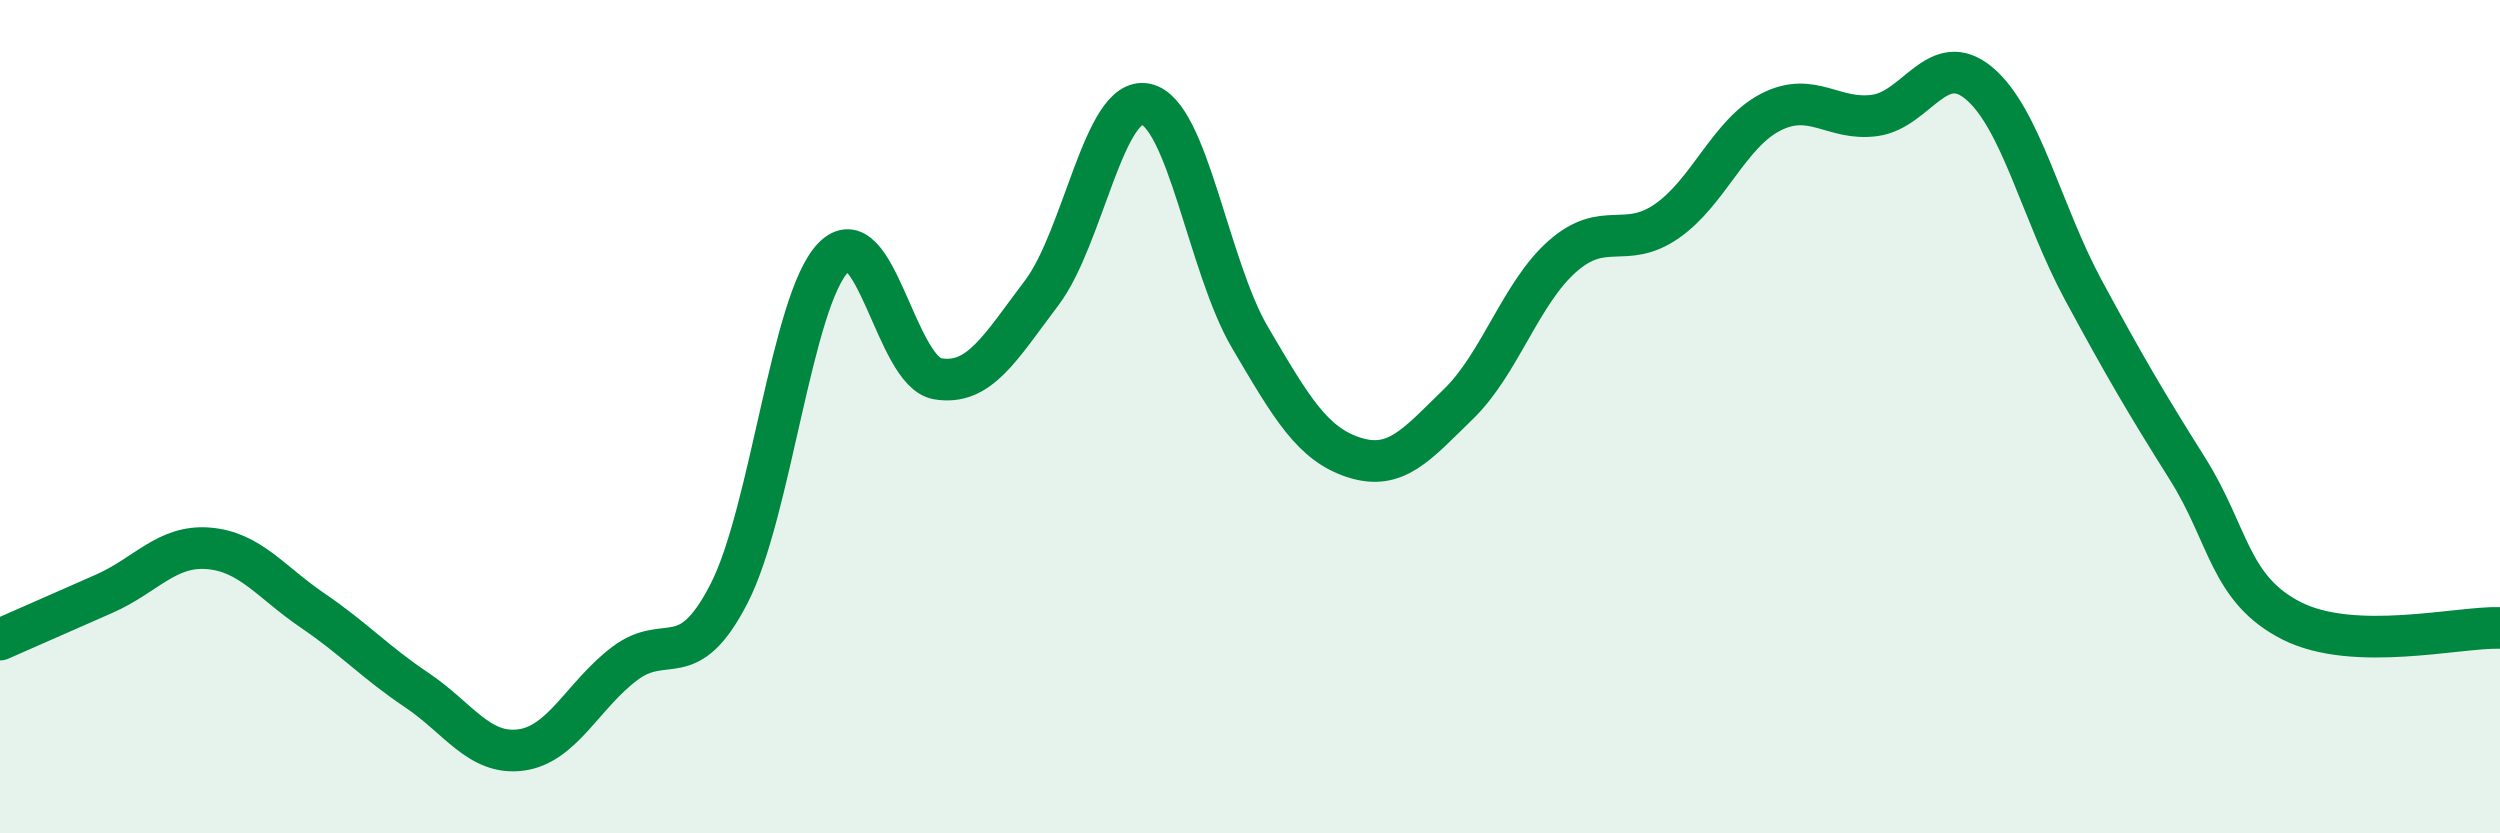 
    <svg width="60" height="20" viewBox="0 0 60 20" xmlns="http://www.w3.org/2000/svg">
      <path
        d="M 0,15.35 C 0.5,15.13 1.5,14.69 2.5,14.25 C 3.5,13.81 4,13.08 5,13.16 C 6,13.24 6.5,13.97 7.5,14.65 C 8.5,15.33 9,15.89 10,16.56 C 11,17.23 11.5,18.13 12.5,18 C 13.5,17.87 14,16.67 15,15.92 C 16,15.17 16.5,16.19 17.5,14.24 C 18.5,12.29 19,7.21 20,6.18 C 21,5.15 21.5,8.92 22.5,9.09 C 23.5,9.26 24,8.35 25,7.03 C 26,5.71 26.5,2.29 27.5,2.5 C 28.5,2.71 29,6.4 30,8.1 C 31,9.8 31.5,10.66 32.5,10.98 C 33.5,11.3 34,10.67 35,9.7 C 36,8.73 36.5,7.03 37.5,6.15 C 38.5,5.27 39,6 40,5.31 C 41,4.62 41.5,3.2 42.5,2.69 C 43.5,2.18 44,2.91 45,2.77 C 46,2.63 46.5,1.16 47.5,2 C 48.5,2.84 49,5.11 50,6.96 C 51,8.81 51.5,9.66 52.5,11.25 C 53.5,12.84 53.5,14.14 55,14.9 C 56.5,15.66 59,15.04 60,15.07L60 20L0 20Z"
        fill="#008740"
        opacity="0.1"
        stroke-linecap="round"
        stroke-linejoin="round"
      />
      <path
        d="M 0,15.35 C 0.5,15.13 1.5,14.69 2.5,14.25 C 3.5,13.81 4,13.08 5,13.16 C 6,13.24 6.5,13.97 7.5,14.65 C 8.5,15.33 9,15.89 10,16.56 C 11,17.23 11.5,18.13 12.5,18 C 13.5,17.87 14,16.67 15,15.92 C 16,15.17 16.5,16.19 17.5,14.24 C 18.5,12.29 19,7.21 20,6.18 C 21,5.15 21.5,8.92 22.5,9.09 C 23.5,9.26 24,8.35 25,7.03 C 26,5.71 26.5,2.29 27.5,2.5 C 28.5,2.71 29,6.4 30,8.1 C 31,9.8 31.5,10.66 32.5,10.98 C 33.5,11.3 34,10.67 35,9.7 C 36,8.73 36.5,7.03 37.5,6.15 C 38.5,5.27 39,6 40,5.31 C 41,4.62 41.5,3.2 42.5,2.69 C 43.5,2.18 44,2.91 45,2.77 C 46,2.63 46.5,1.16 47.5,2 C 48.5,2.84 49,5.11 50,6.96 C 51,8.81 51.5,9.66 52.5,11.25 C 53.5,12.84 53.5,14.14 55,14.9 C 56.5,15.66 59,15.04 60,15.07"
        stroke="#008740"
        stroke-width="1"
        fill="none"
        stroke-linecap="round"
        stroke-linejoin="round"
      />
    </svg>
  